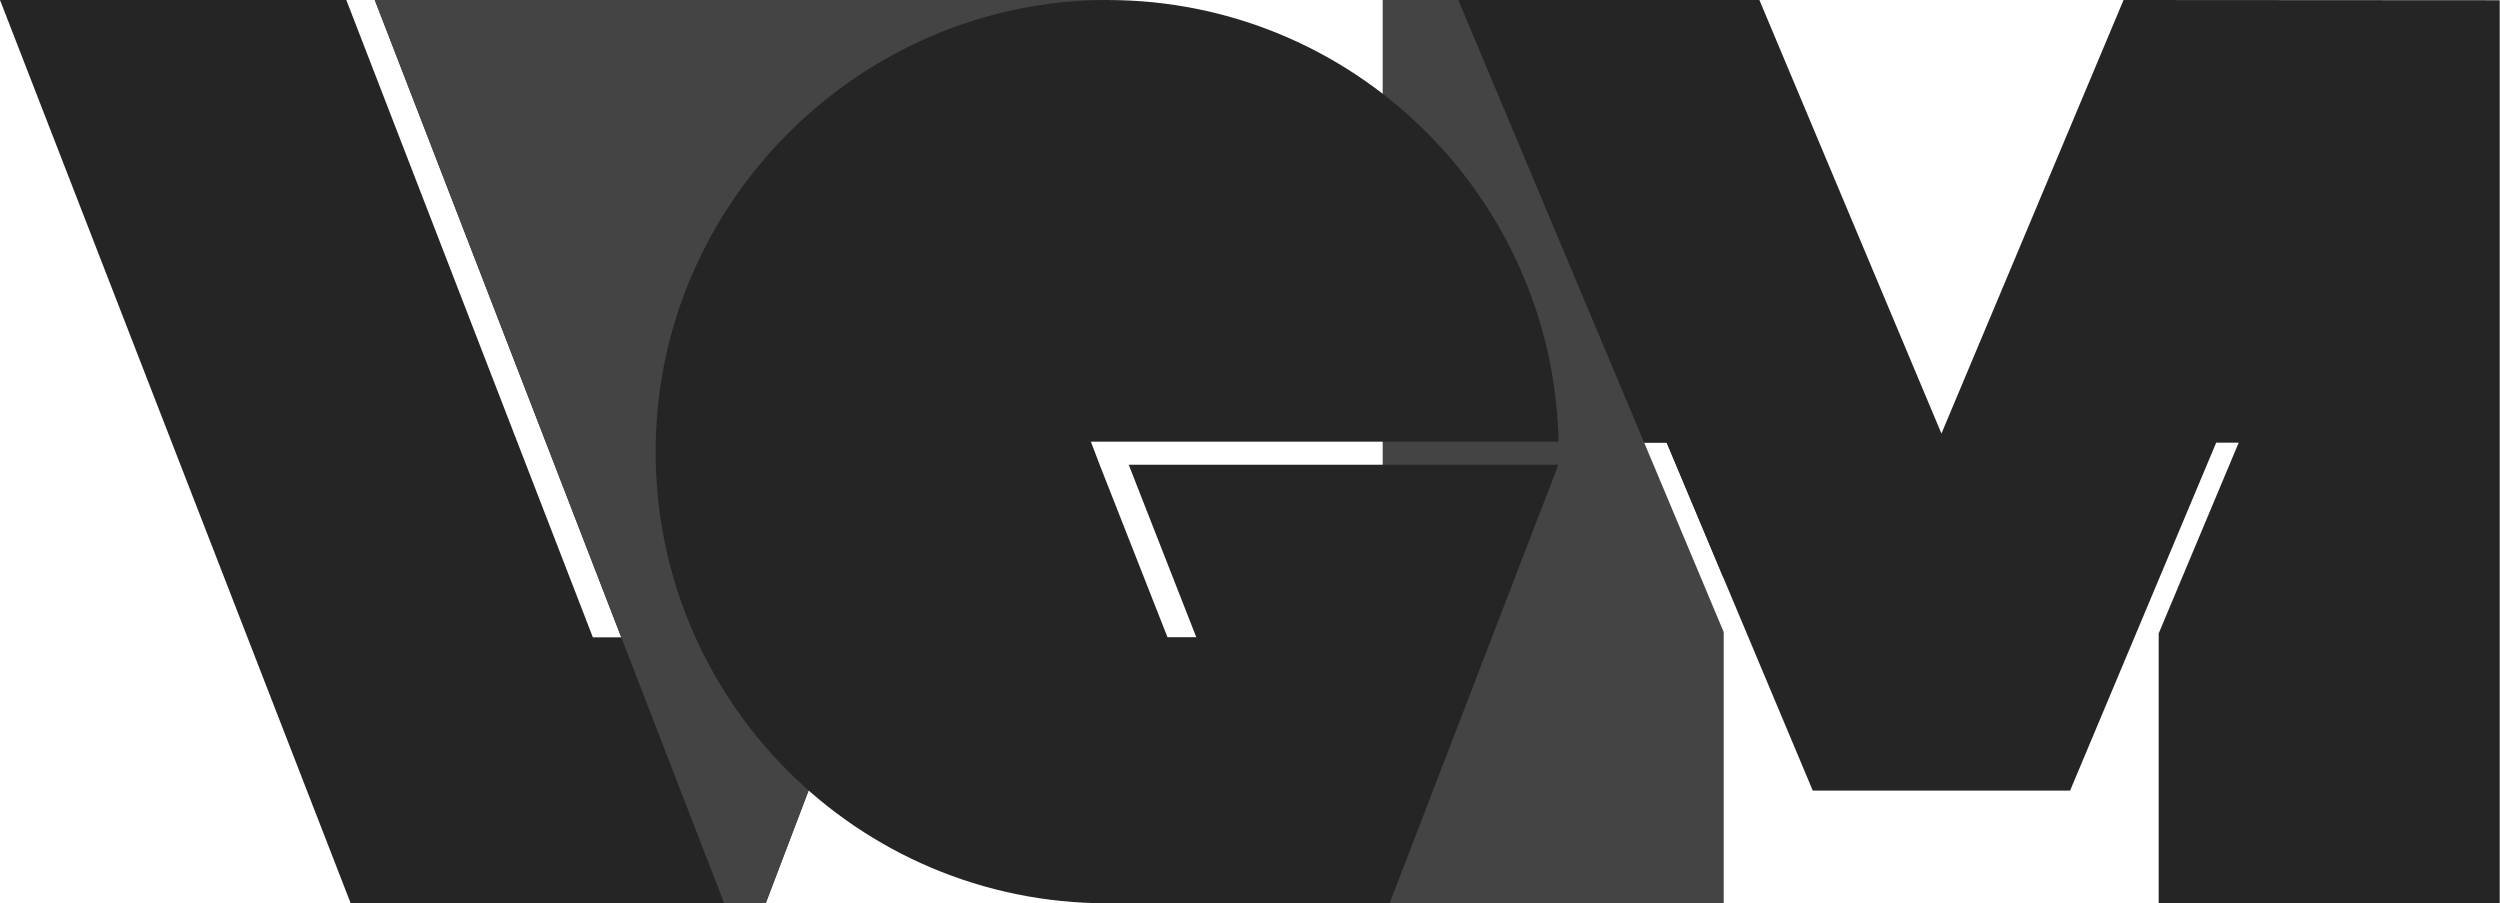 <svg width="1749" height="632" viewBox="0 0 1749 632" fill="none" xmlns="http://www.w3.org/2000/svg">
<path d="M262.196 0L434.632 445.859H414.755L242.282 0H0L245.32 631.89H535.698L776.011 0H262.196Z" fill="#252525"/>
<path d="M262.196 0H776.011L535.698 631.947H506.634L262.196 0Z" fill="#444444"/>
<path d="M1166.01 309.61L1205.9 404.688V0H967.329V631.947H1205.9V442.187L1150.26 309.61H1166.01Z" fill="#444444"/>
<path d="M1150.26 309.697H1166.01L1268.22 553.123H1448.23L1550.45 309.697H1566.2L1510.22 443.143V631.947H1748.79V0.17L1485.64 0L1358.23 303.307L1230.87 0H1020.2" fill="#252525"/>
<path d="M789.635 325.092L836.924 445.784H816.763L769.304 325.092L763.187 309.007H1090.42C1086.68 137.739 946.794 2.06394e-06 774.627 2.06394e-06C602.461 2.06394e-06 458.668 141.477 458.668 315.973C458.668 490.469 600.139 631.947 774.627 631.947H972.166L1090.25 325.148H789.635V325.092Z" fill="#252525"/>
</svg>
